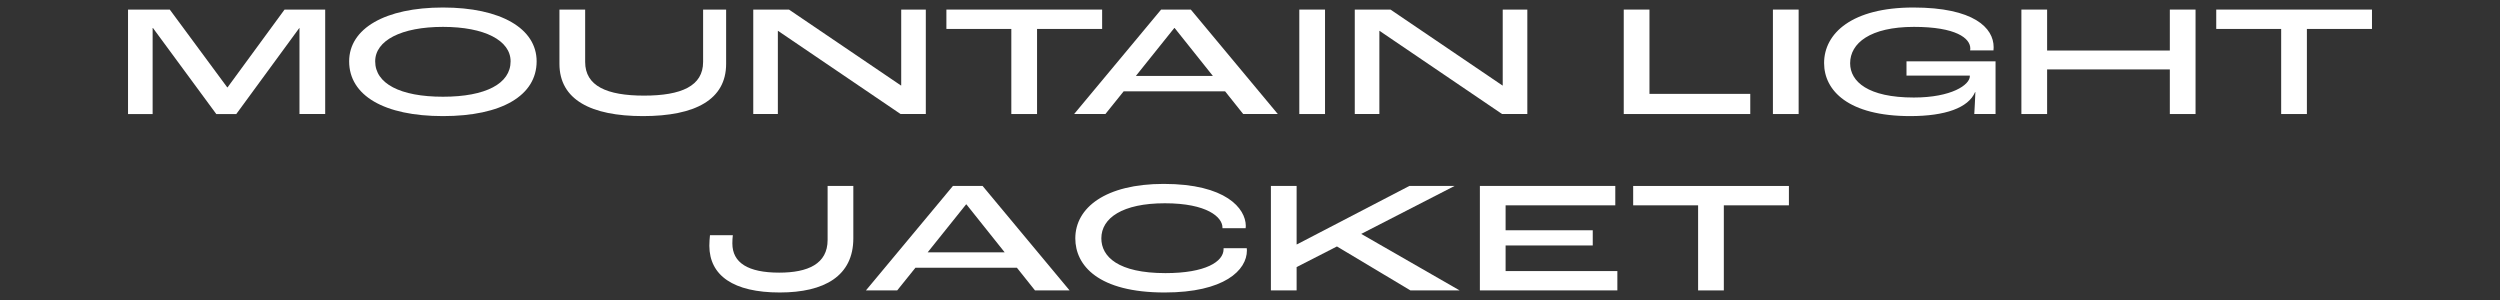 <?xml version="1.0" encoding="UTF-8"?><svg xmlns="http://www.w3.org/2000/svg" viewBox="0 0 2267.717 272.126"><rect x="0" y="0" width="2267.717" height="272.126" fill="#333333" stroke="none"/><defs><style>.c{fill:#fff;}.d{fill:none;}</style></defs><g id="a"><path class="c" d="M1540.33,263.438v-77.184h-58.896v-17.568h141.264v17.568h-59.04v77.184h-23.328Z"/><path class="c" d="M1342.377,263.438v-94.752h122.832v17.568h-99.504v22.608h79.056v13.824h-79.056v23.184h101.376v17.568h-124.704Z"/><path class="c" d="M1152.814,263.438v-94.752h23.328v52.992h.288l101.952-52.992h41.04l-84.672,43.488,89.28,51.264h-44.64l-66.672-39.888-36.576,18.72v21.168h-23.328Z"/><path class="c" d="M1056.465,265.311c-60.192,0-81.072-24.48-81.072-49.104,0-27.792,27.36-49.392,80.208-49.392,56.448,0,74.304,22.32,74.448,38.016,0,.288,0,1.296-.144,2.16h-21.024v-.576c0-9.36-13.824-22.032-52.272-22.032s-57.6,13.392-57.6,31.824c0,16.56,15.12,31.536,58.176,31.536,36.288,0,52.704-10.368,52.704-21.744v-.864h21.024c.144.864.144,1.872.144,2.016,0,18-20.592,38.16-74.592,38.16Z"/><path class="c" d="M938.825,263.438l-16.416-20.592h-92.016l-16.56,20.592h-28.368l78.912-94.752h26.928l78.912,94.752h-31.392ZM841.481,228.878h69.84l-34.704-43.488h-.288l-34.848,43.488Z"/><path class="c" d="M707.369,265.31c-42.192,0-63.792-15.408-63.936-42.336,0-3.024.288-7.056.576-9.648h20.736c-.288,2.016-.432,4.896-.432,7.488,0,17.568,14.256,26.496,42.48,26.496,26.064,0,43.92-7.92,43.92-29.664v-48.96h23.328v47.52c0,34.128-26.208,49.104-66.672,49.104Z"/><path class="c" d="M2069.221,103.438V26.254h-58.896V8.686h141.264v17.568h-59.04v77.184h-23.328Z"/><path class="c" d="M1833.581,103.438V8.686h23.328v37.152h111.312V8.686h23.328v94.752h-23.328v-40.464h-111.312v40.464h-23.328Z"/><path class="c" d="M1732.805,105.311c-56.304,0-78.192-23.184-78.192-48.096,0-27.072,25.344-50.4,80.928-50.4,54.864,0,72.864,18.432,72.864,36,0,.288,0,1.584-.144,2.88h-21.168c.144-.864.144-1.44.144-1.728,0-9.216-12.816-19.584-51.12-19.584-39.744,0-57.888,14.832-57.888,32.976,0,16.704,16.272,31.104,57.744,31.104,34.272,0,50.832-11.52,50.832-19.296v-.576h-57.456v-12.96h80.784v47.808h-19.296c.288-5.04.72-12.384,1.008-19.872h-.288c-6.048,14.256-27.072,21.744-58.752,21.744Z"/><path class="c" d="M1608.189,103.438V8.686h23.328v94.752h-23.328Z"/><path class="c" d="M1472.877,103.438V8.686h23.328v76.464h91.44v18.288h-114.768Z"/><path class="c" d="M1228.893,103.438V8.686h32.4l101.52,68.832h.288V8.686h22.32v94.752h-22.896l-111.168-75.456h-.144v75.456h-22.32Z"/><path class="c" d="M1178.581,103.438V8.686h23.328v94.752h-23.328Z"/><path class="c" d="M1127.685,103.438l-16.416-20.592h-92.016l-16.56,20.592h-28.368l78.912-94.752h26.928l78.912,94.752h-31.392ZM1030.341,68.878h69.84l-34.704-43.488h-.288l-34.848,43.488Z"/><path class="c" d="M917.361,103.438V26.254h-58.896V8.686h141.264v17.568h-59.04v77.184h-23.328Z"/><path class="c" d="M683.269,103.438V8.686h32.4l101.52,68.832h.288V8.686h22.32v94.752h-22.896l-111.168-75.456h-.144v75.456h-22.32Z"/><path class="c" d="M583.205,105.31c-47.232,0-75.742-14.976-75.742-47.376V8.686h23.326v47.52c0,21.744,19.584,30.528,53.424,30.528,33.984,0,53.568-8.784,53.568-30.528V8.686h20.88v49.248c0,32.4-27.936,47.376-75.456,47.376Z"/><path class="c" d="M401.811,105.311c-53.424,0-85.104-18.72-85.104-49.68,0-29.808,32.688-48.816,85.104-48.816s84.96,19.008,84.96,48.816c0,30.96-31.536,49.68-84.96,49.68ZM401.811,87.743c38.88,0,61.344-11.952,61.344-32.112,0-18.864-23.472-31.248-61.344-31.248s-61.488,12.384-61.488,31.248c0,20.16,22.608,32.112,61.488,32.112Z"/><path class="c" d="M116.127,103.438V8.686h37.872l52.128,70.56h.288l51.696-70.56h36.864v94.752h-23.328V25.39h-.144l-57.168,78.048h-18.144l-57.456-78.048h-.288v78.048h-22.32Z"/></g><g id="b"><rect class="d" width="2267.717" height="272.126"/></g></svg>